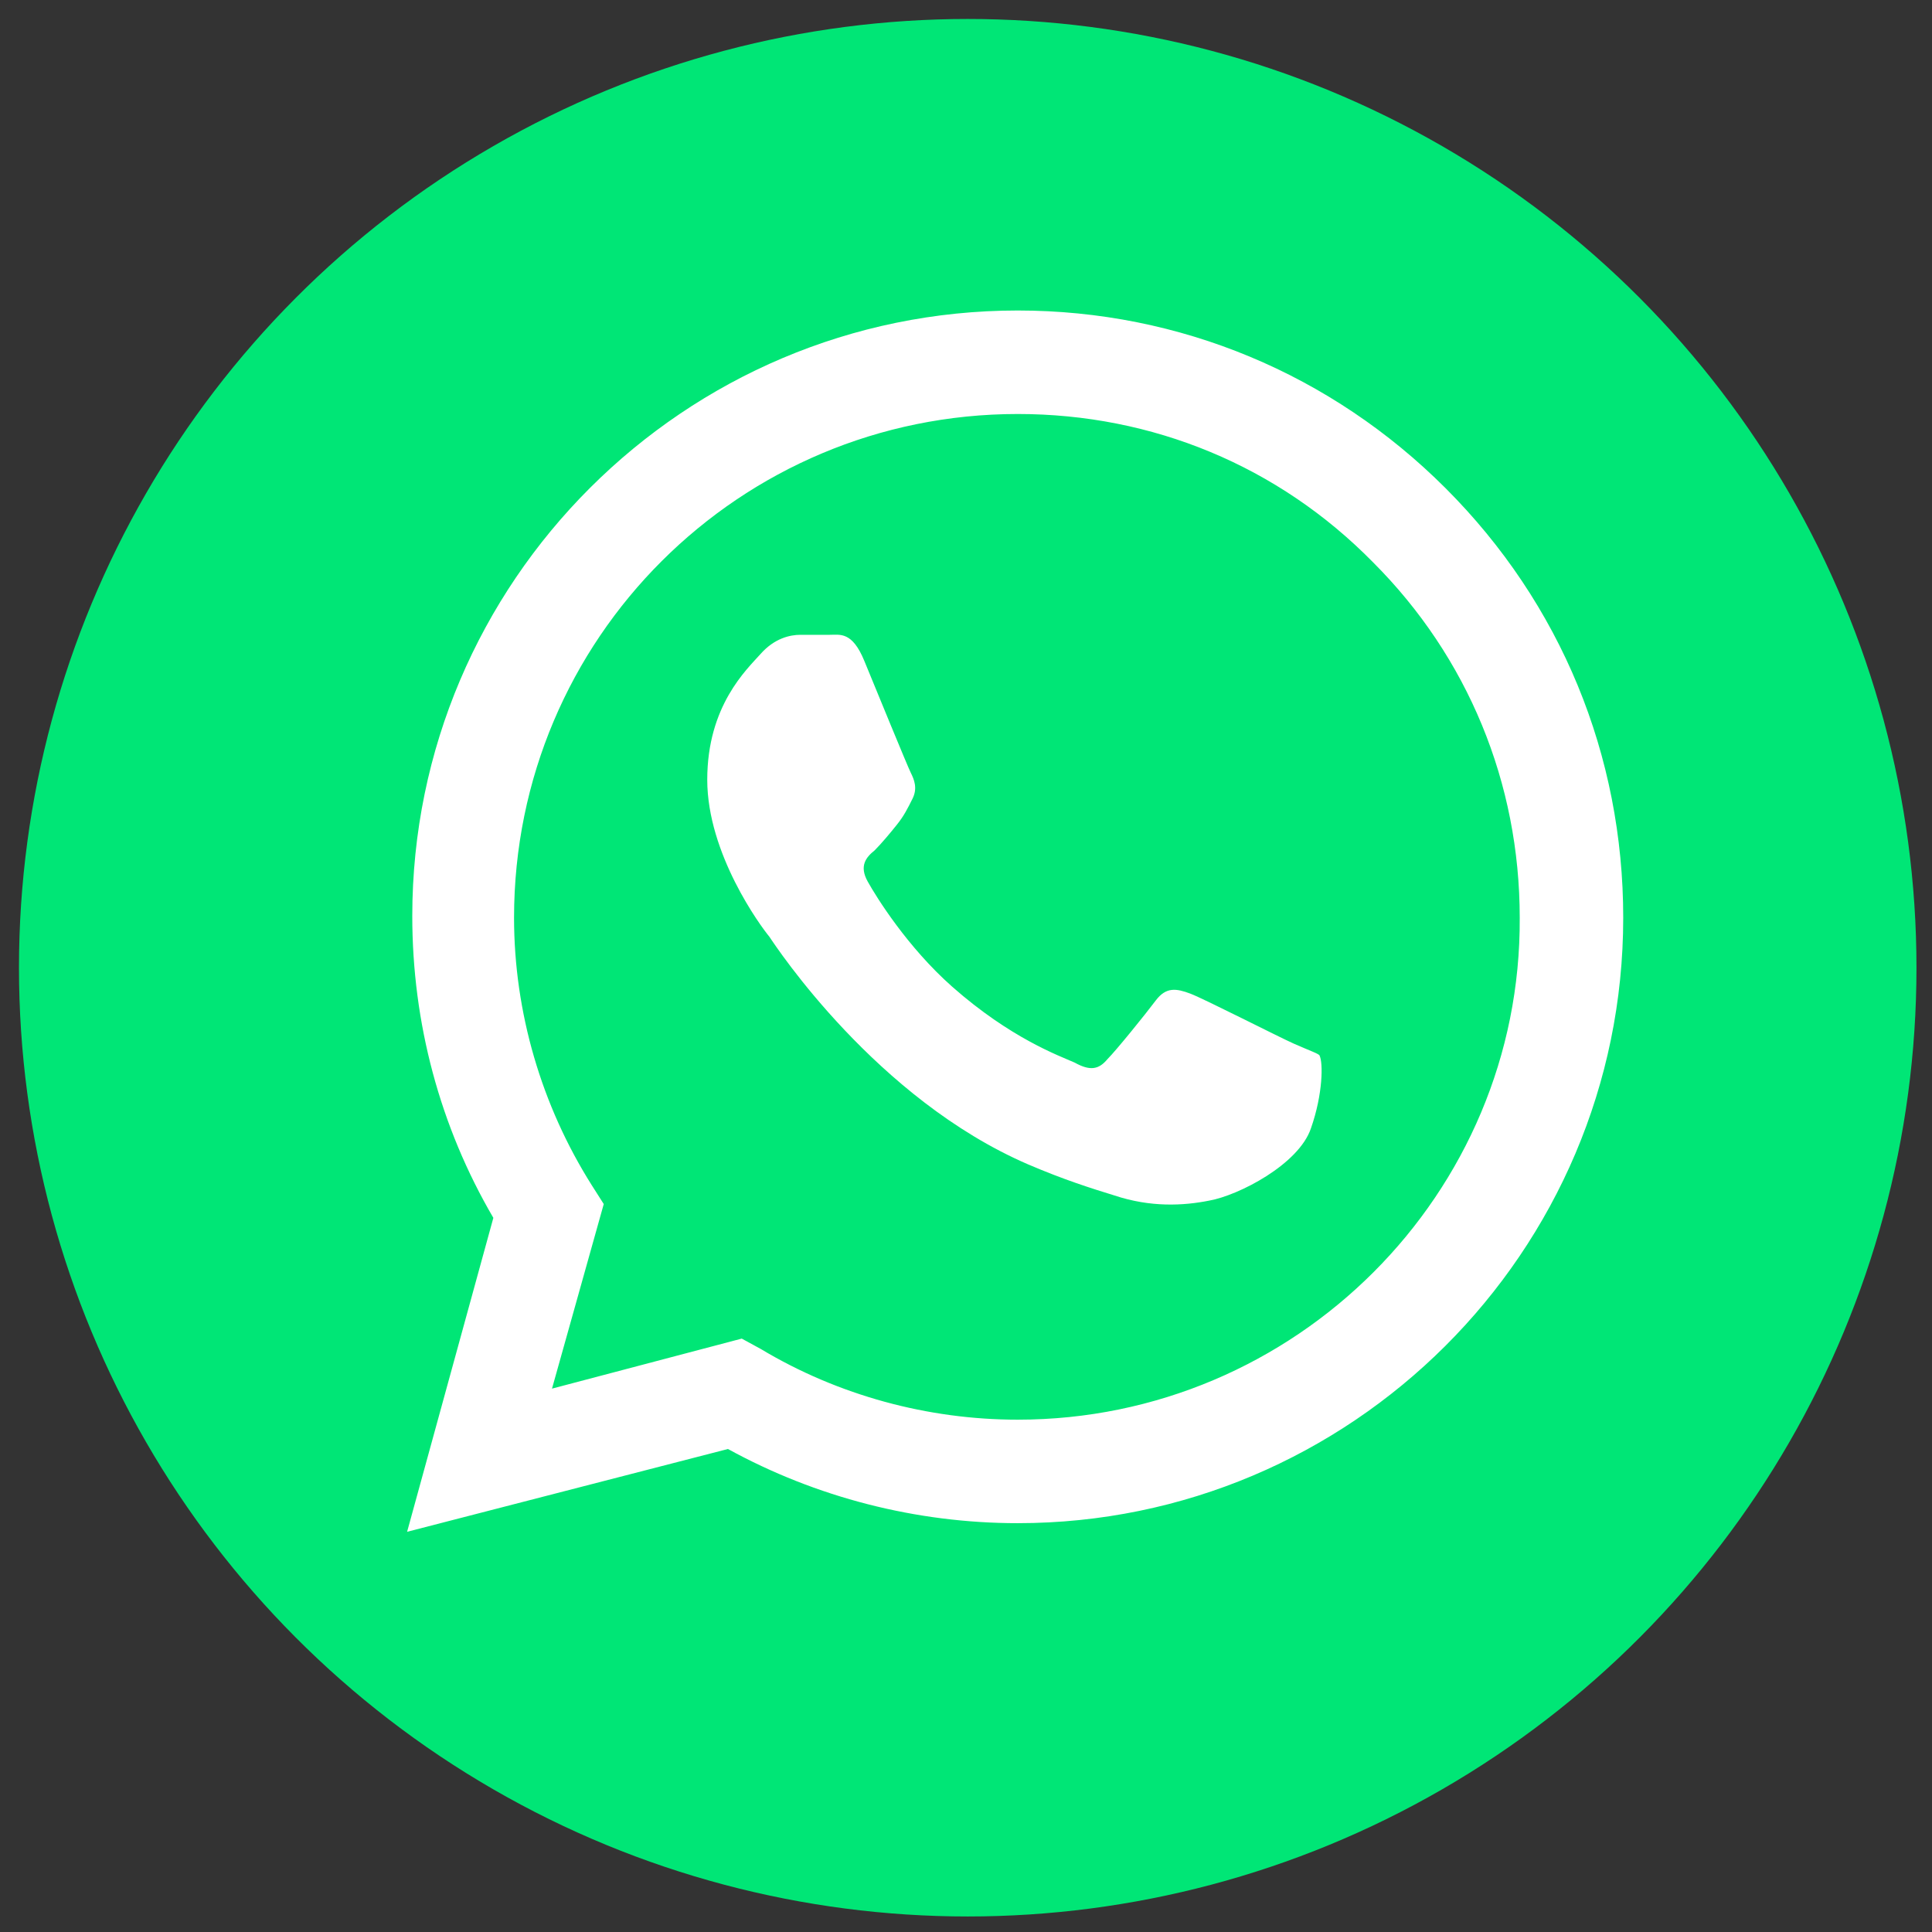<svg fill="rgb(0, 0, 0)" class="u-svg-content" viewBox="0 0 112 112" x="0" y="0" id="svg-6427"><rect x="0" y="0" width="112" height="112" fill="#333333" stroke="none"/><circle fill="rgb(0, 230, 118)" cx="56.1" cy="56.1" r="55"></circle><path fill="#FFFFFF" d="M83.8,28.3C77.2,21.7,68.4,18,59,18c-19.3,0-35.1,15.7-35.1,35.1c0,6.2,1.6,12.2,4.7,17.5l-5,18.2L42.2,84
	c5.1,2.8,10.9,4.3,16.8,4.3h0l0,0c19.3,0,35.1-15.7,35.1-35.1C94.1,43.8,90.5,35,83.8,28.3 M59,82.3L59,82.3
	c-5.2,0-10.4-1.4-14.9-4.1l-1.1-0.6l-11,2.9L35,69.8l-0.7-1.1c-2.9-4.6-4.5-10-4.5-15.5C29.8,37,42.9,24,59,24
	c7.8,0,15.1,3,20.6,8.6c5.5,5.5,8.5,12.8,8.5,20.6C88.2,69.2,75.1,82.3,59,82.3 M75,60.5c-0.9-0.4-5.2-2.6-6-2.9
	c-0.8-0.3-1.4-0.4-2,0.4s-2.3,2.9-2.8,3.4c-0.5,0.6-1,0.7-1.9,0.2c-0.9-0.4-3.7-1.4-7.1-4.4c-2.6-2.3-4.4-5.2-4.9-6.1
	c-0.5-0.9-0.1-1.4,0.4-1.8c0.4-0.4,0.9-1,1.3-1.5c0.4-0.5,0.6-0.9,0.9-1.5c0.3-0.6,0.1-1.1-0.1-1.5c-0.2-0.4-2-4.8-2.7-6.5
	c-0.7-1.7-1.4-1.5-2-1.5c-0.5,0-1.1,0-1.7,0c-0.6,0-1.5,0.2-2.3,1.1c-0.8,0.9-3.1,3-3.1,7.3c0,4.3,3.1,8.5,3.6,9.1
	c0.4,0.6,6.2,9.4,15,13.2c2.1,0.9,3.7,1.4,5,1.8c2.1,0.7,4,0.6,5.5,0.3c1.7-0.3,5.2-2.1,5.9-4.2c0.7-2,0.7-3.8,0.5-4.2
	C76.5,61.1,75.9,60.9,75,60.5"></path></svg>